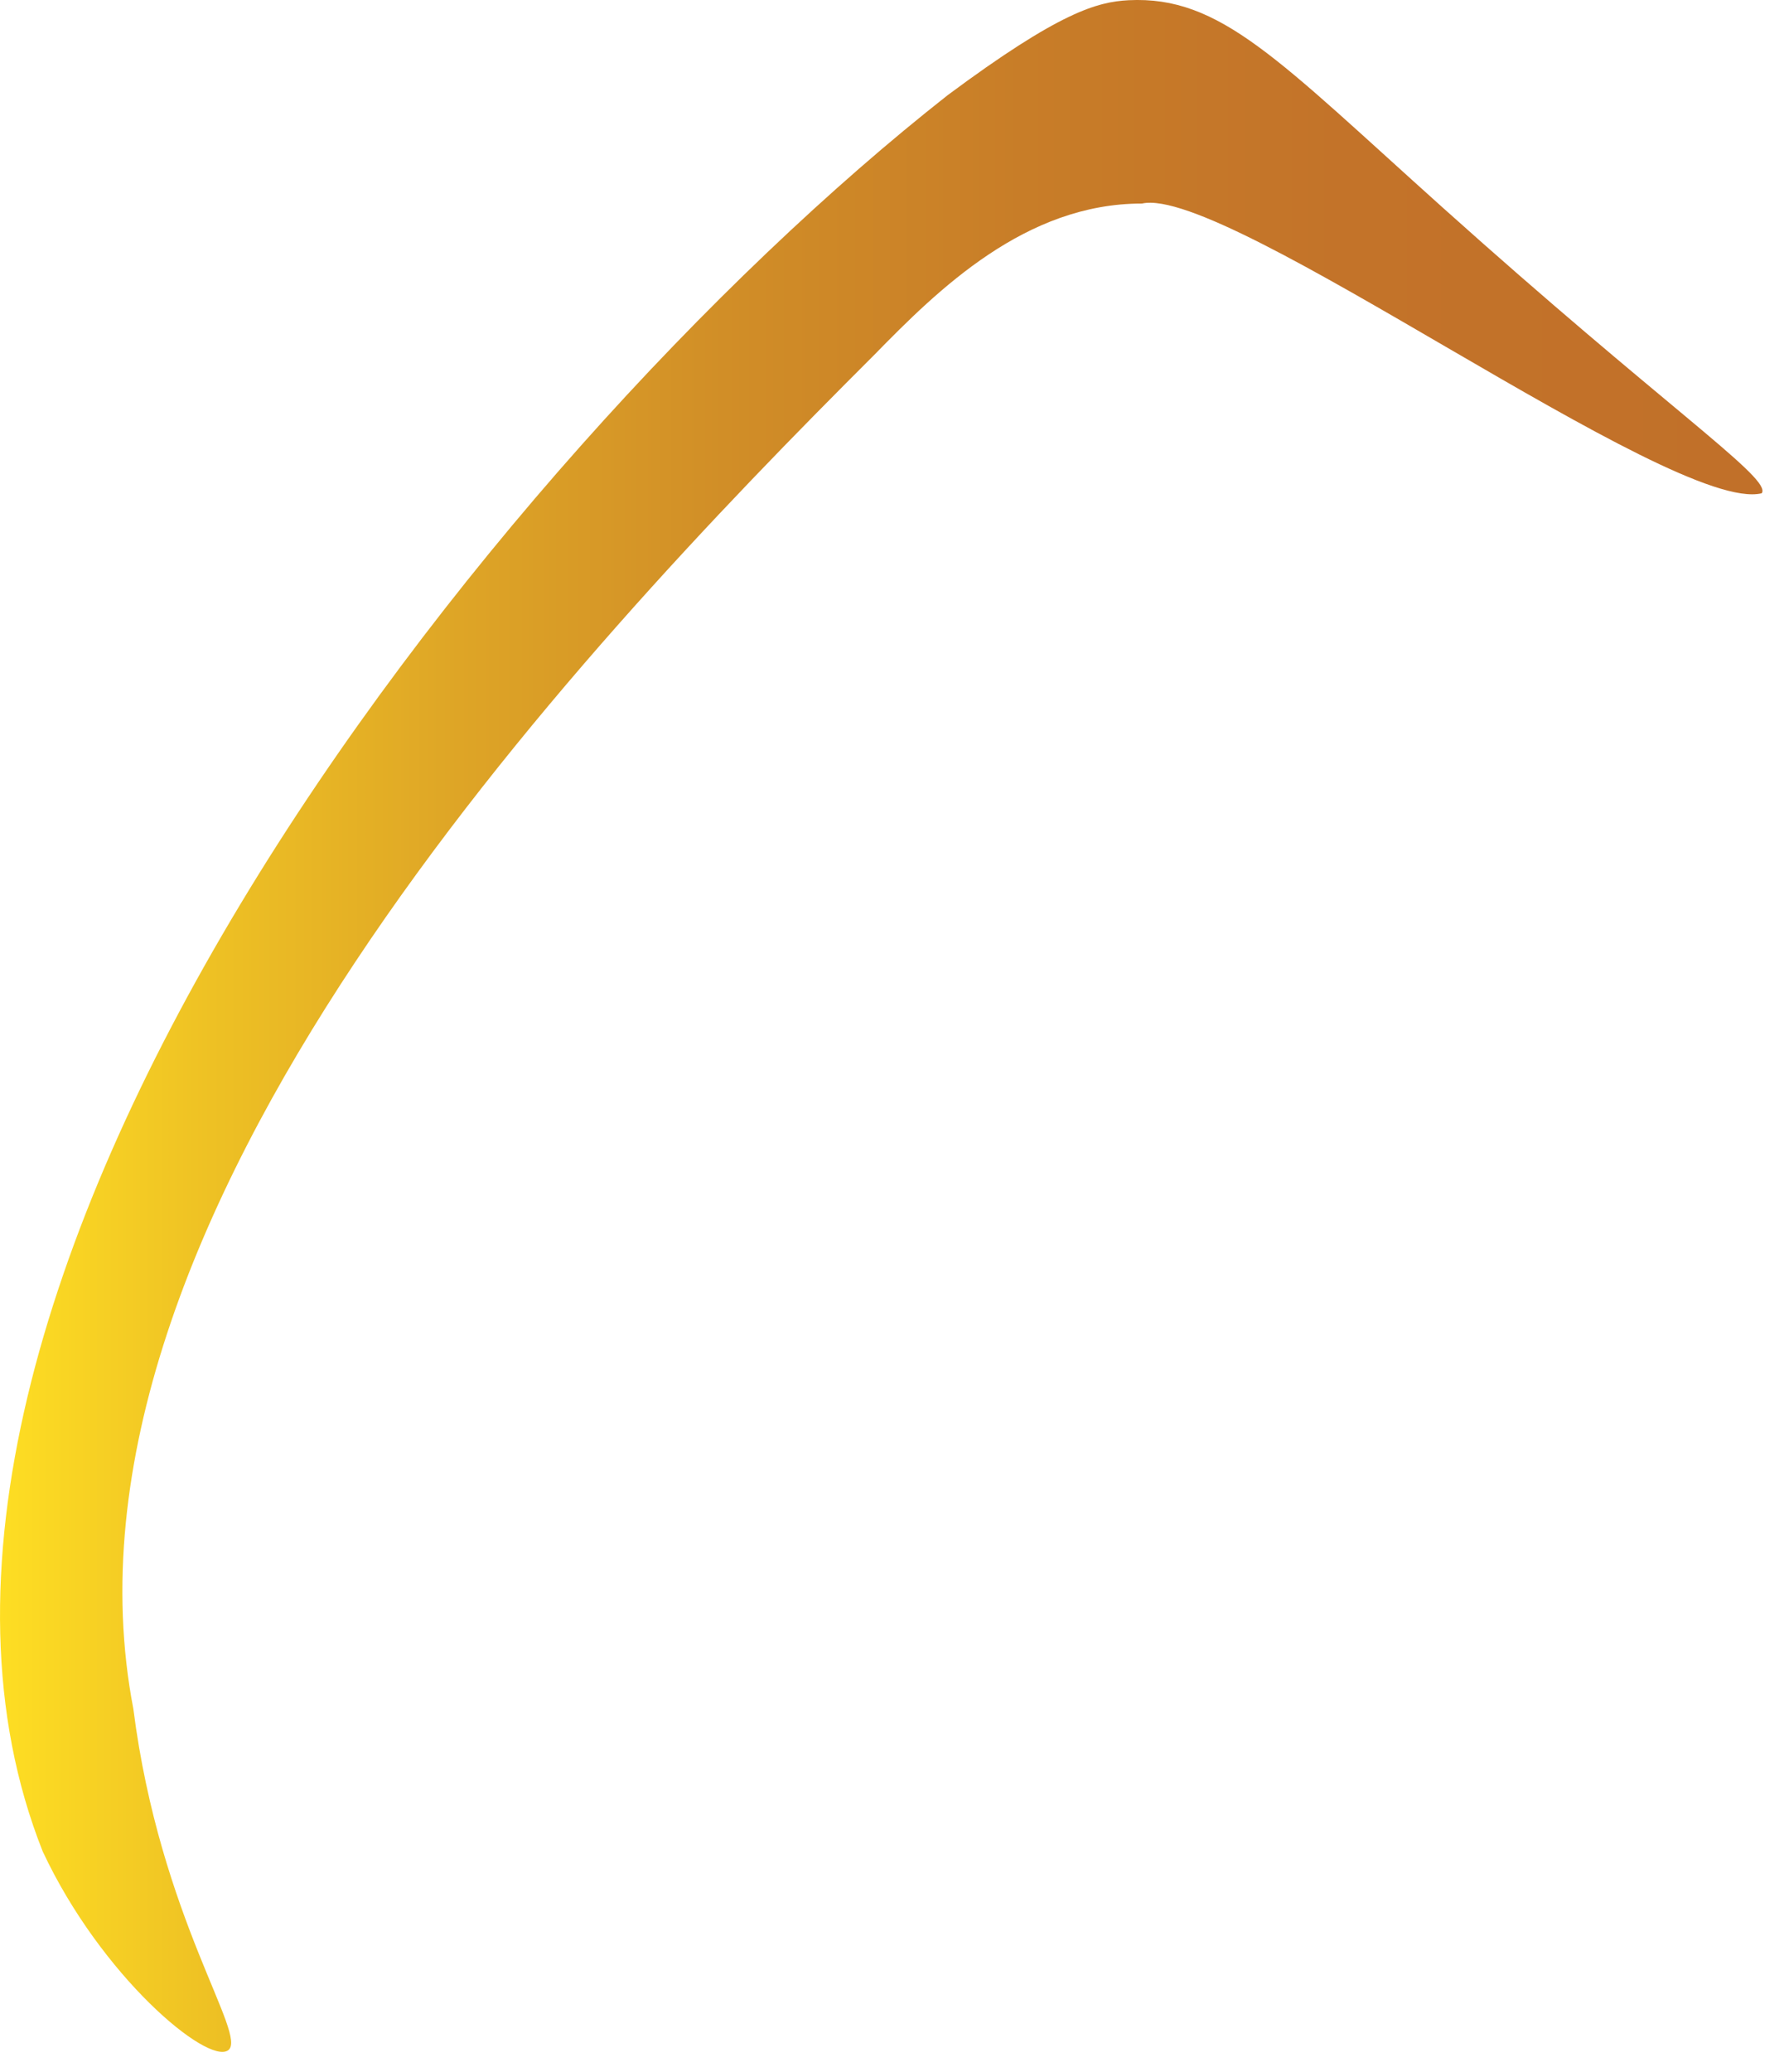 <?xml version="1.0" encoding="utf-8"?>
<svg xmlns="http://www.w3.org/2000/svg" fill="none" height="100%" overflow="visible" preserveAspectRatio="none" style="display: block;" viewBox="0 0 56 65" width="100%">
<path d="M55.299 15.476C55.311 15.462 55.319 15.445 55.322 15.427C55.423 14.872 52.159 12.675 45.294 6.519C40.11 1.872 38.314 -0.139 35.422 0.007C34.448 0.061 33.276 0.363 29.742 2.99C15.247 14.384 -5.484 40.9 1.341 58.086C3.176 62.005 6.503 64.774 7.157 64.326C7.812 63.878 5.025 60.203 4.185 53.607C1.239 38.307 17.95 20.602 27.442 11.135C29.45 9.08 32.193 6.381 35.846 6.386C38.496 5.782 52.517 16.159 55.299 15.476Z" fill="url(#paint0_linear_0_2335)" id="Vector"/>
<defs>
<linearGradient gradientUnits="userSpaceOnUse" id="paint0_linear_0_2335" x1="0" x2="55.322" y1="32.187" y2="32.187">
<stop stop-color="#FEDE23"/>
<stop offset="0.11" stop-color="#EFC324"/>
<stop offset="0.26" stop-color="#DEA526"/>
<stop offset="0.41" stop-color="#D18E27"/>
<stop offset="0.58" stop-color="#C87D28"/>
<stop offset="0.76" stop-color="#C37329"/>
<stop offset="0.99" stop-color="#C17029"/>
</linearGradient>
</defs>
</svg>